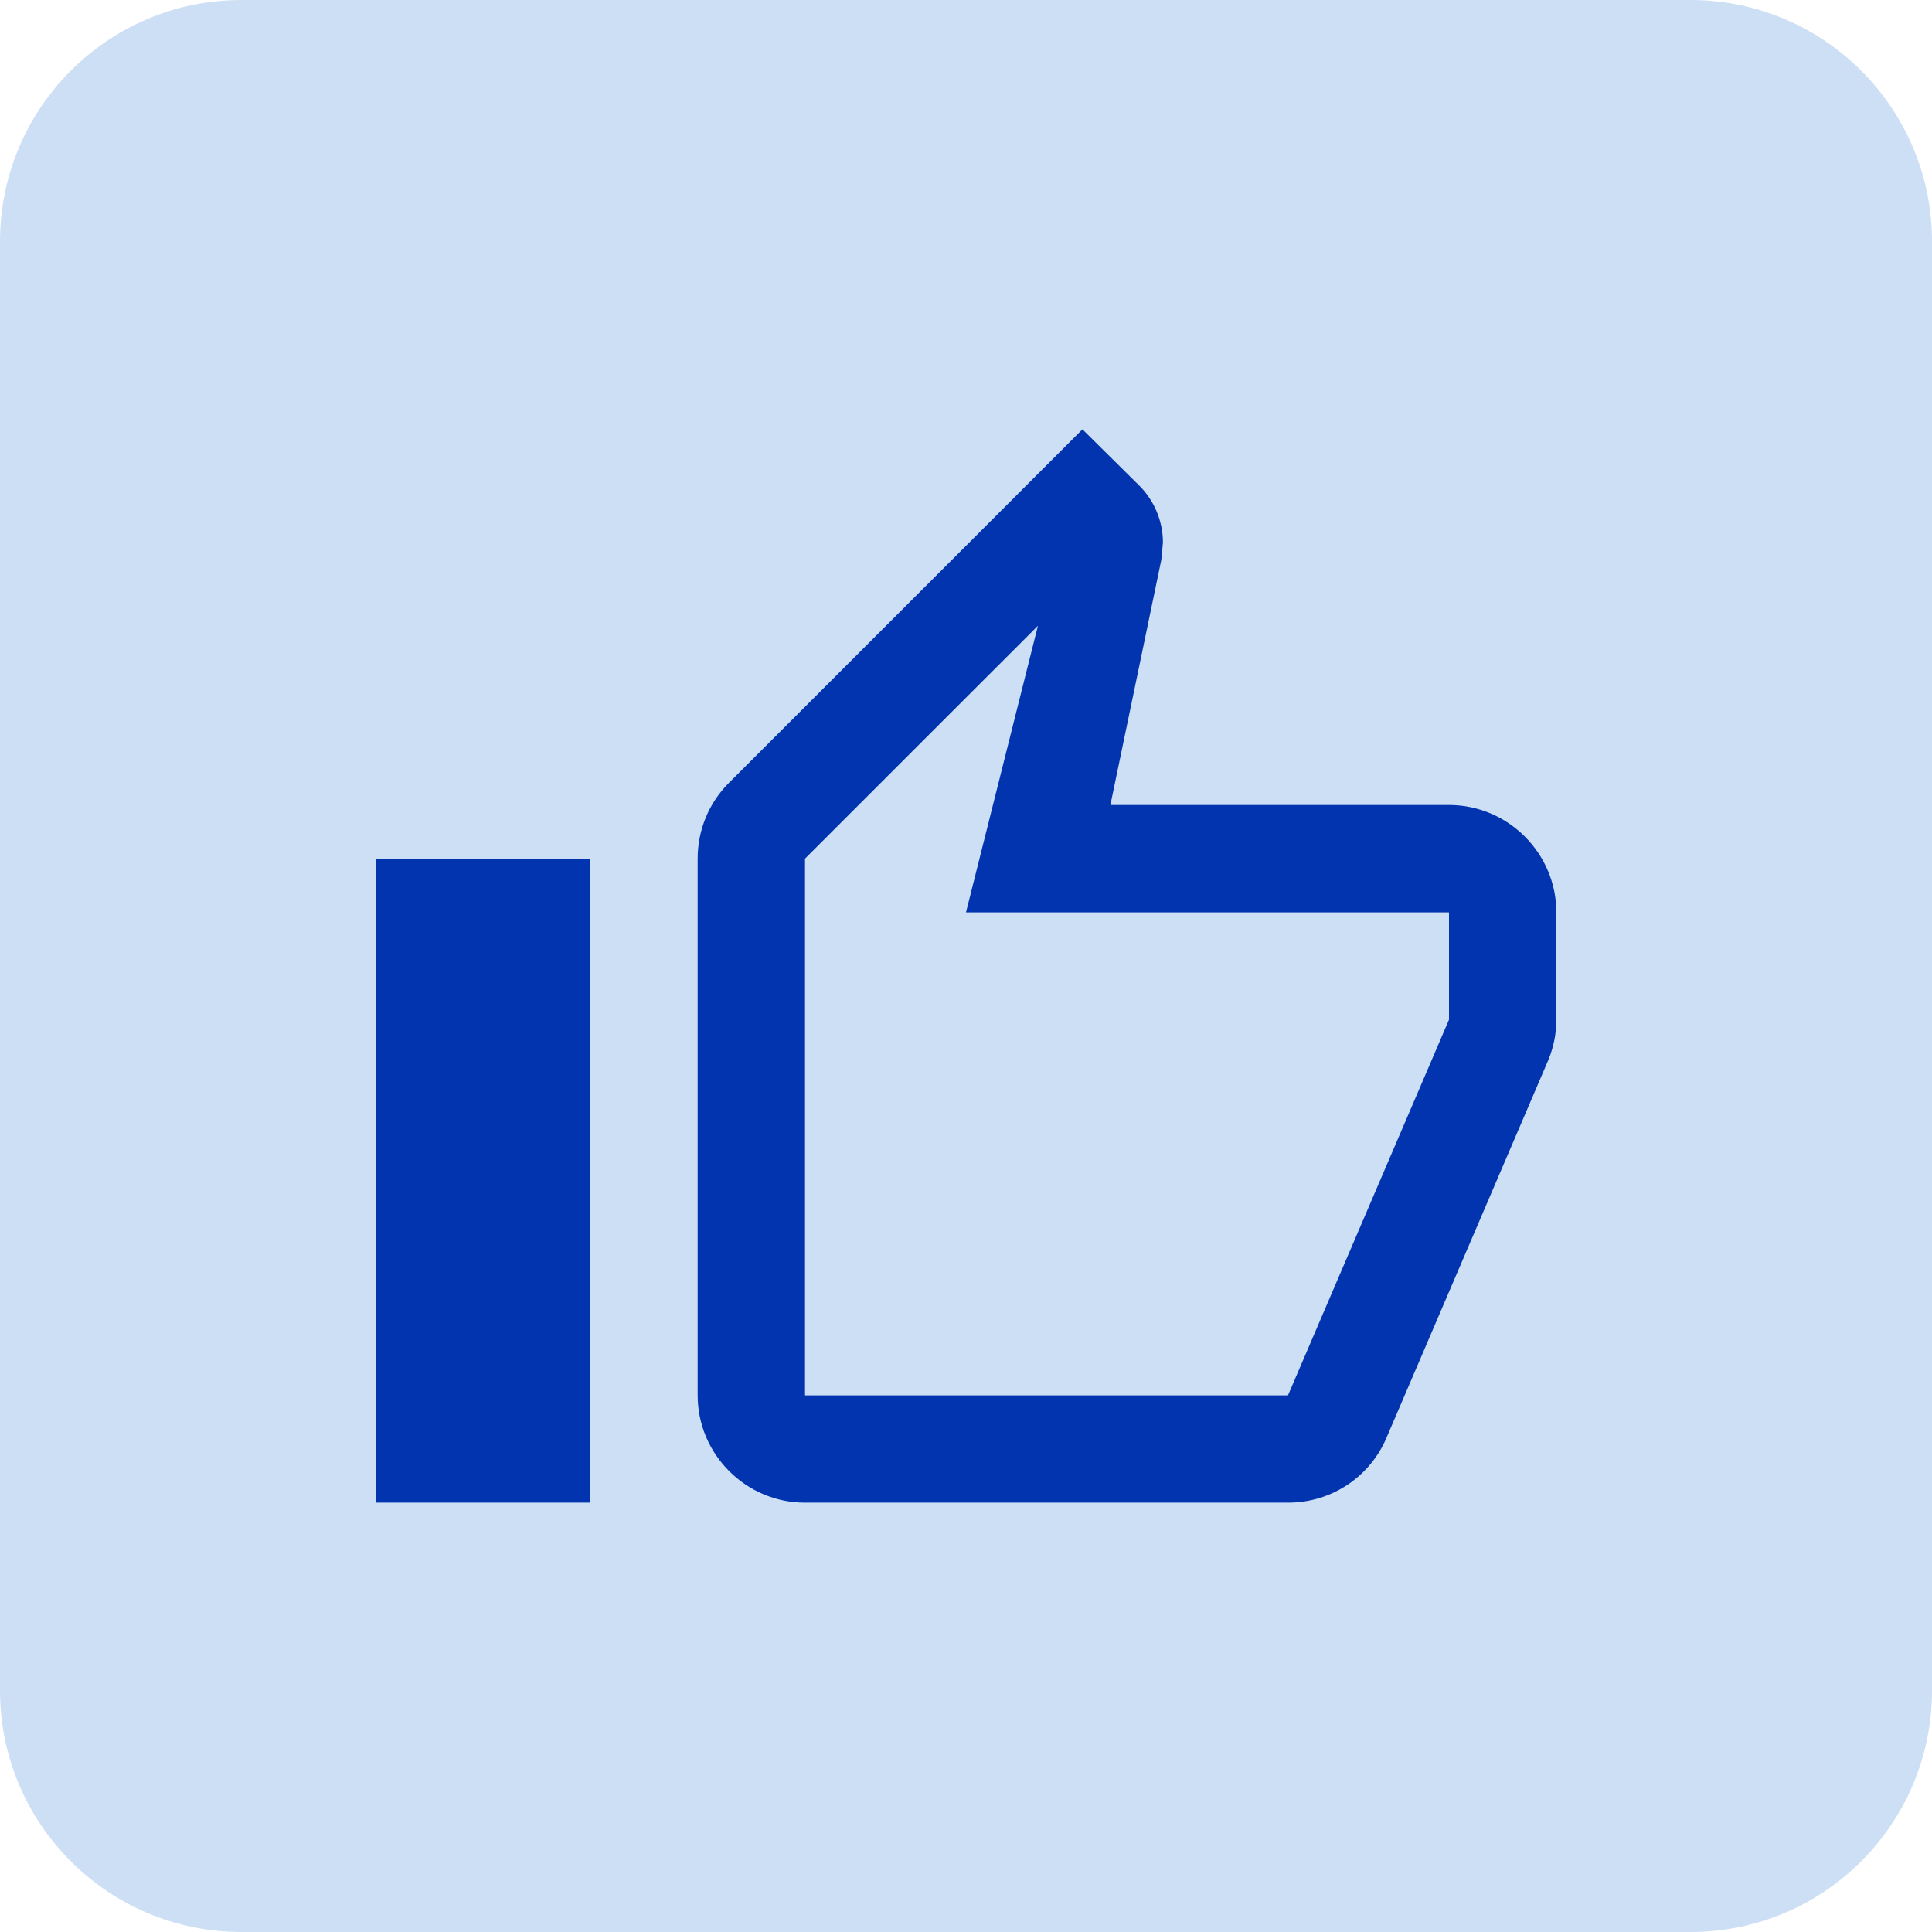 <svg width="48" height="48" viewBox="0 0 48 48" fill="none" xmlns="http://www.w3.org/2000/svg">
<path d="M0 6C0 2.686 2.686 0 6 0H42C45.314 0 48 2.686 48 6V42C48 45.314 45.314 48 42 48H6C2.686 48 0 45.314 0 42V6Z" fill="#CDDFF5"/>
<path d="M20 37.333H32C33.107 37.333 34.053 36.667 34.453 35.707L38.48 26.307C38.6 26 38.667 25.68 38.667 25.333V22.667C38.667 21.2 37.467 20 36 20H27.587L28.853 13.907L28.893 13.48C28.893 12.933 28.667 12.427 28.307 12.067L26.893 10.667L18.107 19.453C17.627 19.933 17.333 20.6 17.333 21.333V34.667C17.333 36.133 18.533 37.333 20 37.333ZM20 21.333L25.787 15.547L24 22.667H36V25.333L32 34.667H20V21.333ZM9.333 21.333H14.667V37.333H9.333V21.333Z" fill="#0134AE"/>
</svg>

